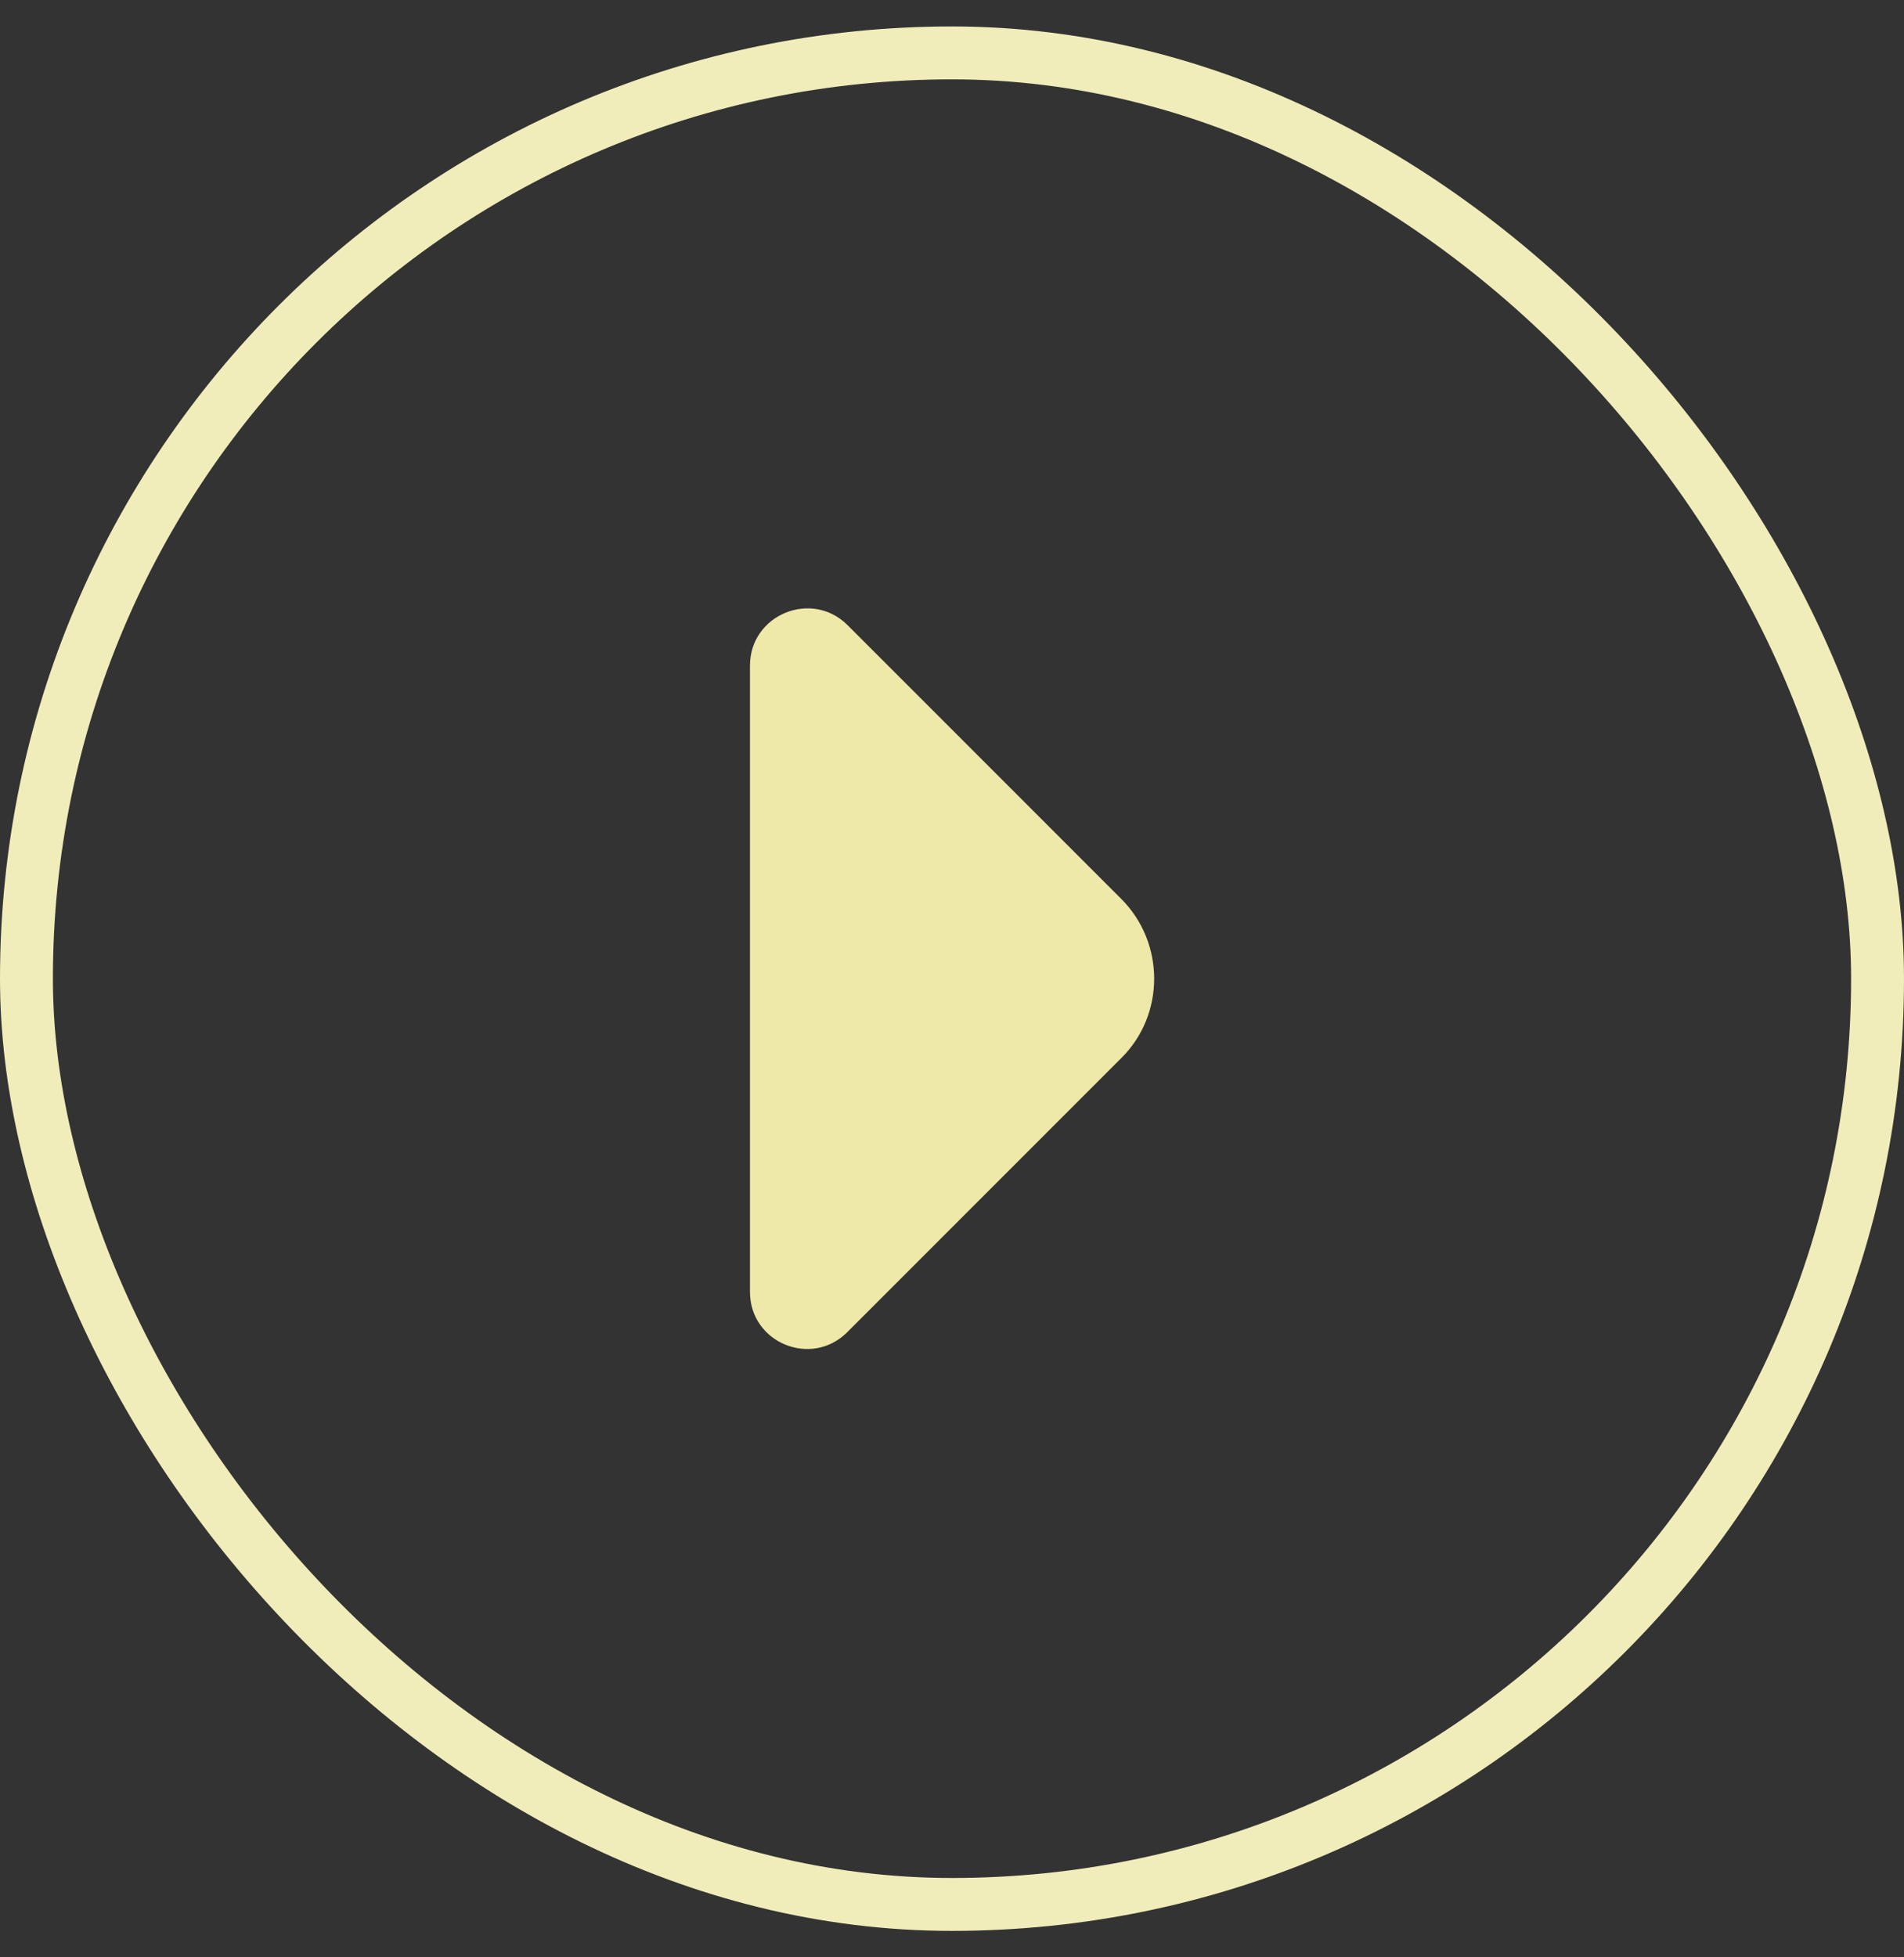 <svg width="36" height="37" viewBox="0 0 36 37" fill="none" xmlns="http://www.w3.org/2000/svg">
<rect x="0" y="0" width="36" height="37" fill="#333333" stroke="none"/>
<rect x="0.5" y="1" width="35" height="35" rx="17.5" stroke="#F1EDBA"/>
<path d="M19.23 15.022L16.02 11.812C15.34 11.142 14.18 11.622 14.18 12.582V18.812V24.422C14.18 25.382 15.34 25.862 16.02 25.182L21.2 20.002C22.03 19.182 22.03 17.822 21.2 16.992L19.23 15.022Z" fill="#EEE8A9"/>
</svg>

